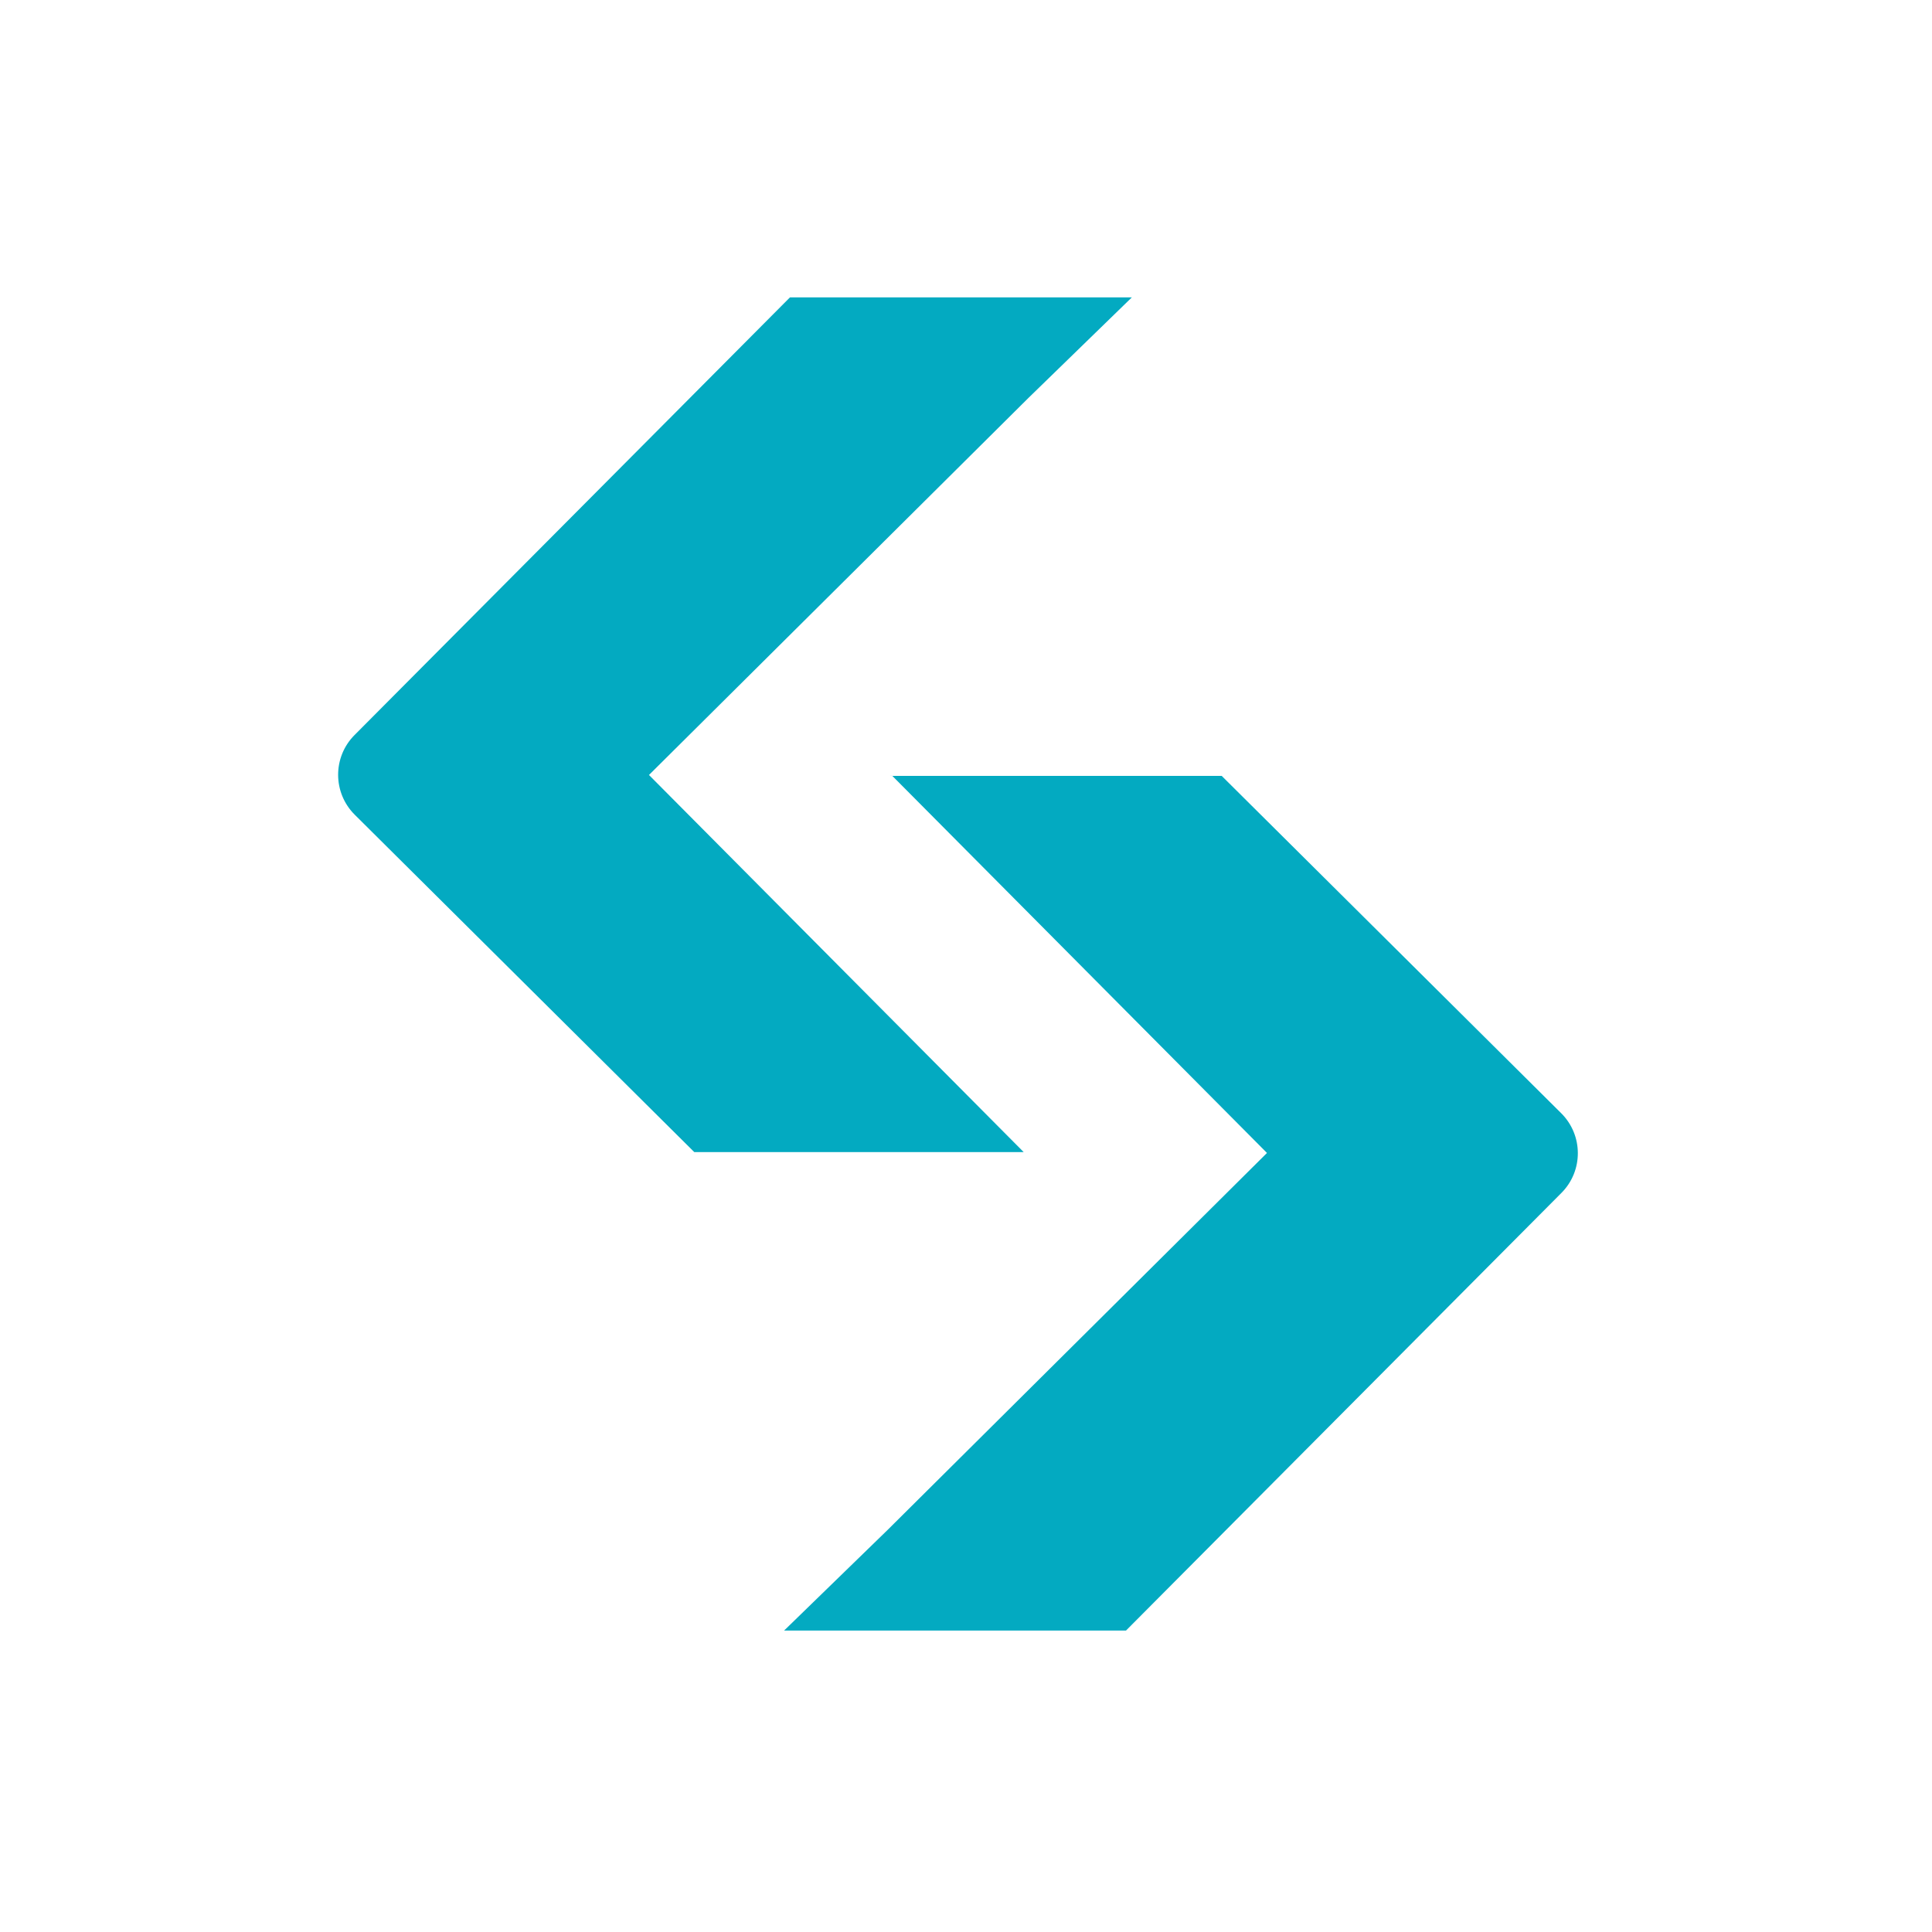 <svg width="56" height="56" viewBox="0 0 56 56" fill="none" xmlns="http://www.w3.org/2000/svg">
<path fill-rule="evenodd" clip-rule="evenodd" d="M20.124 33.394H29.672L18.811 22.463L29.811 11.533L32.807 8.62H22.897L10.276 21.306C9.64 21.945 9.643 22.98 10.283 23.616L20.124 33.394ZM25.864 22.489H25.791L25.864 22.488L25.864 22.489ZM25.864 22.489L36.724 33.419L25.724 44.349L22.728 47.262H32.638L45.259 34.577C45.896 33.938 45.892 32.903 45.252 32.267L35.411 22.489H25.864Z" fill="#03AAC1"/>
</svg>

